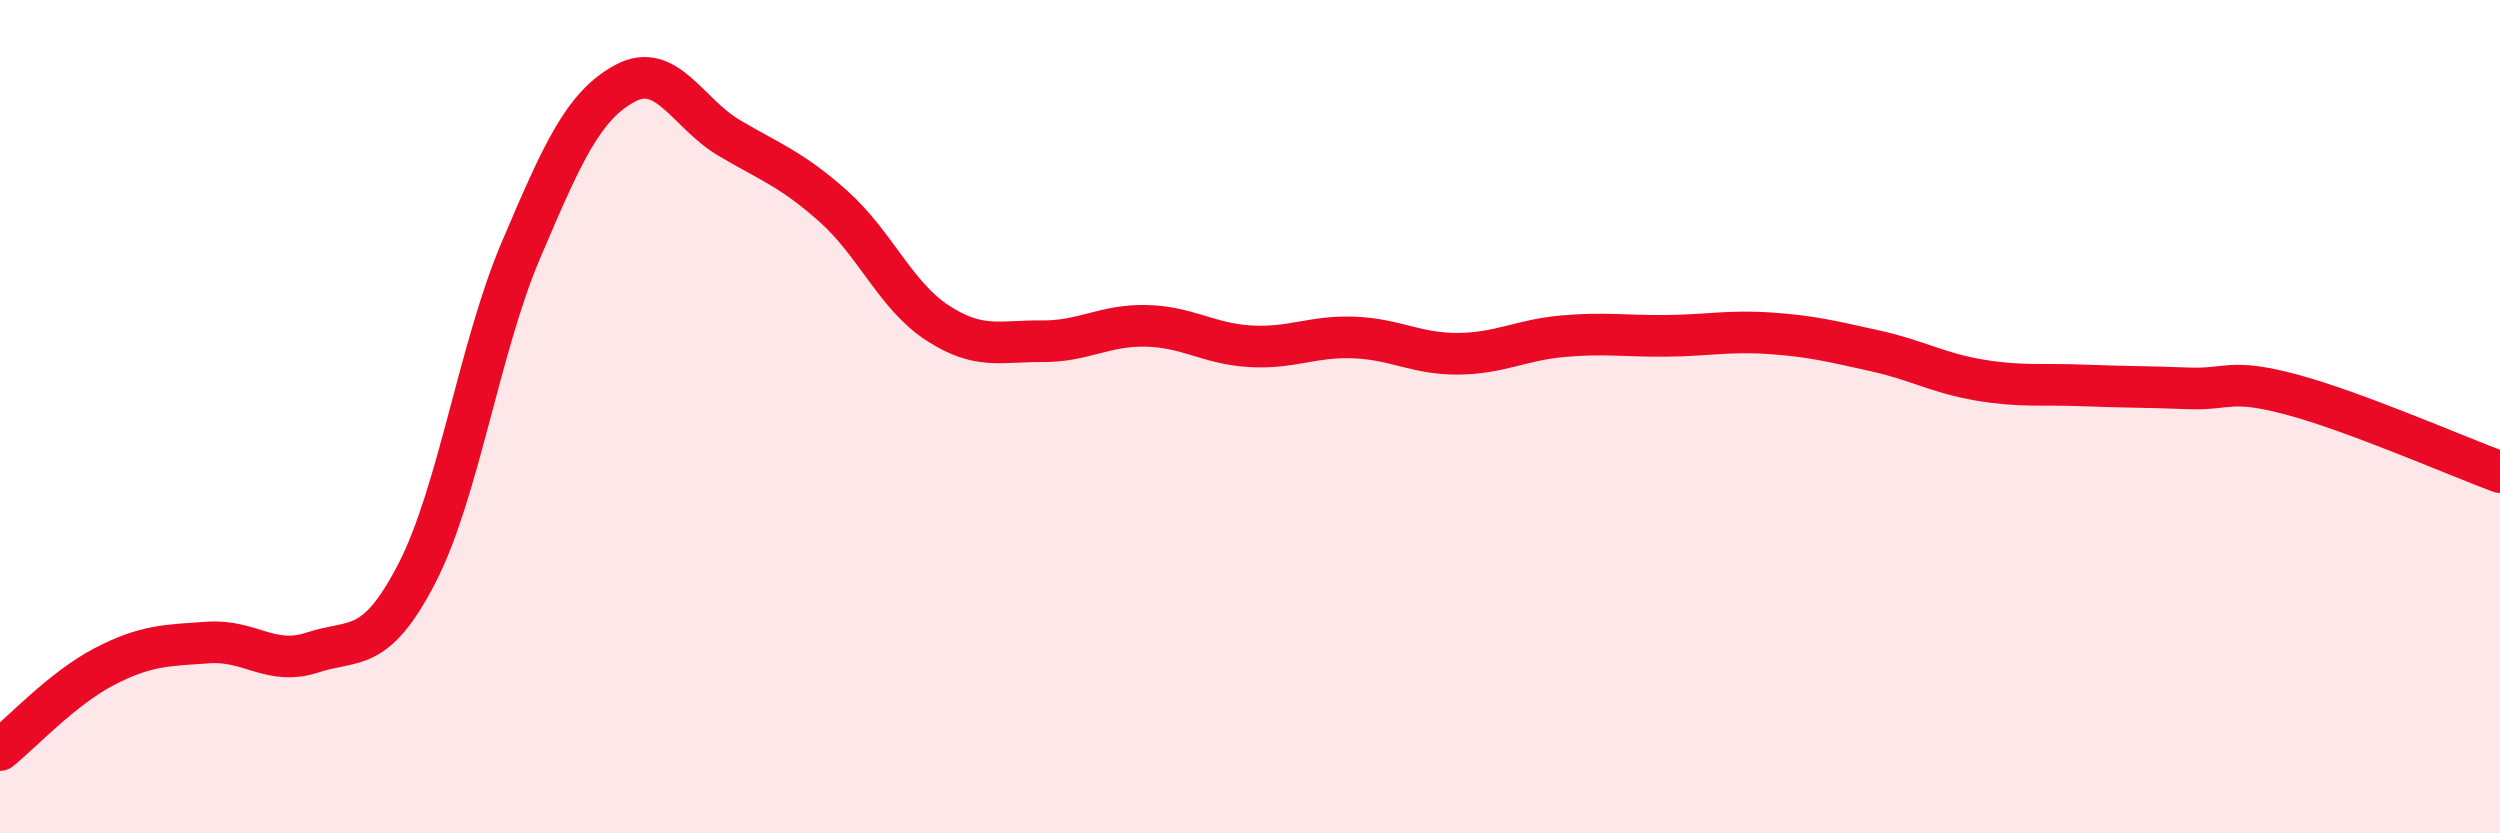 
    <svg width="60" height="20" viewBox="0 0 60 20" xmlns="http://www.w3.org/2000/svg">
      <path
        d="M 0,18 C 0.5,17.6 1.5,16.52 2.5,16 C 3.5,15.48 4,15.49 5,15.42 C 6,15.35 6.5,15.99 7.5,15.66 C 8.5,15.33 9,15.7 10,13.77 C 11,11.84 11.5,8.36 12.5,6.01 C 13.5,3.66 14,2.54 15,2 C 16,1.46 16.5,2.72 17.5,3.31 C 18.5,3.9 19,4.06 20,4.95 C 21,5.84 21.5,7.1 22.5,7.75 C 23.5,8.4 24,8.18 25,8.19 C 26,8.2 26.5,7.8 27.5,7.82 C 28.5,7.84 29,8.25 30,8.31 C 31,8.37 31.5,8.06 32.5,8.1 C 33.5,8.14 34,8.5 35,8.49 C 36,8.48 36.5,8.16 37.5,8.07 C 38.5,7.98 39,8.07 40,8.06 C 41,8.05 41.5,7.93 42.5,8 C 43.5,8.07 44,8.2 45,8.42 C 46,8.64 46.5,8.95 47.5,9.12 C 48.5,9.29 49,9.21 50,9.25 C 51,9.29 51.5,9.28 52.5,9.32 C 53.5,9.36 53.5,9.07 55,9.47 C 56.5,9.87 59,10.96 60,11.33L60 20L0 20Z"
        fill="#EB0A25"
        opacity="0.1"
        stroke-linecap="round"
        stroke-linejoin="round"
      />
      <path
        d="M 0,18 C 0.5,17.6 1.5,16.52 2.5,16 C 3.5,15.48 4,15.49 5,15.42 C 6,15.35 6.5,15.99 7.5,15.66 C 8.5,15.33 9,15.7 10,13.77 C 11,11.84 11.5,8.36 12.5,6.01 C 13.5,3.66 14,2.54 15,2 C 16,1.46 16.5,2.72 17.5,3.31 C 18.5,3.9 19,4.06 20,4.95 C 21,5.84 21.5,7.1 22.5,7.75 C 23.5,8.4 24,8.18 25,8.19 C 26,8.2 26.5,7.8 27.5,7.82 C 28.5,7.84 29,8.25 30,8.31 C 31,8.37 31.5,8.06 32.5,8.1 C 33.5,8.14 34,8.5 35,8.49 C 36,8.48 36.5,8.16 37.5,8.07 C 38.5,7.98 39,8.07 40,8.06 C 41,8.05 41.5,7.93 42.5,8 C 43.5,8.07 44,8.2 45,8.42 C 46,8.64 46.5,8.95 47.5,9.12 C 48.5,9.29 49,9.21 50,9.25 C 51,9.29 51.5,9.28 52.5,9.32 C 53.5,9.36 53.5,9.07 55,9.47 C 56.5,9.87 59,10.96 60,11.33"
        stroke="#EB0A25"
        stroke-width="1"
        fill="none"
        stroke-linecap="round"
        stroke-linejoin="round"
      />
    </svg>
  